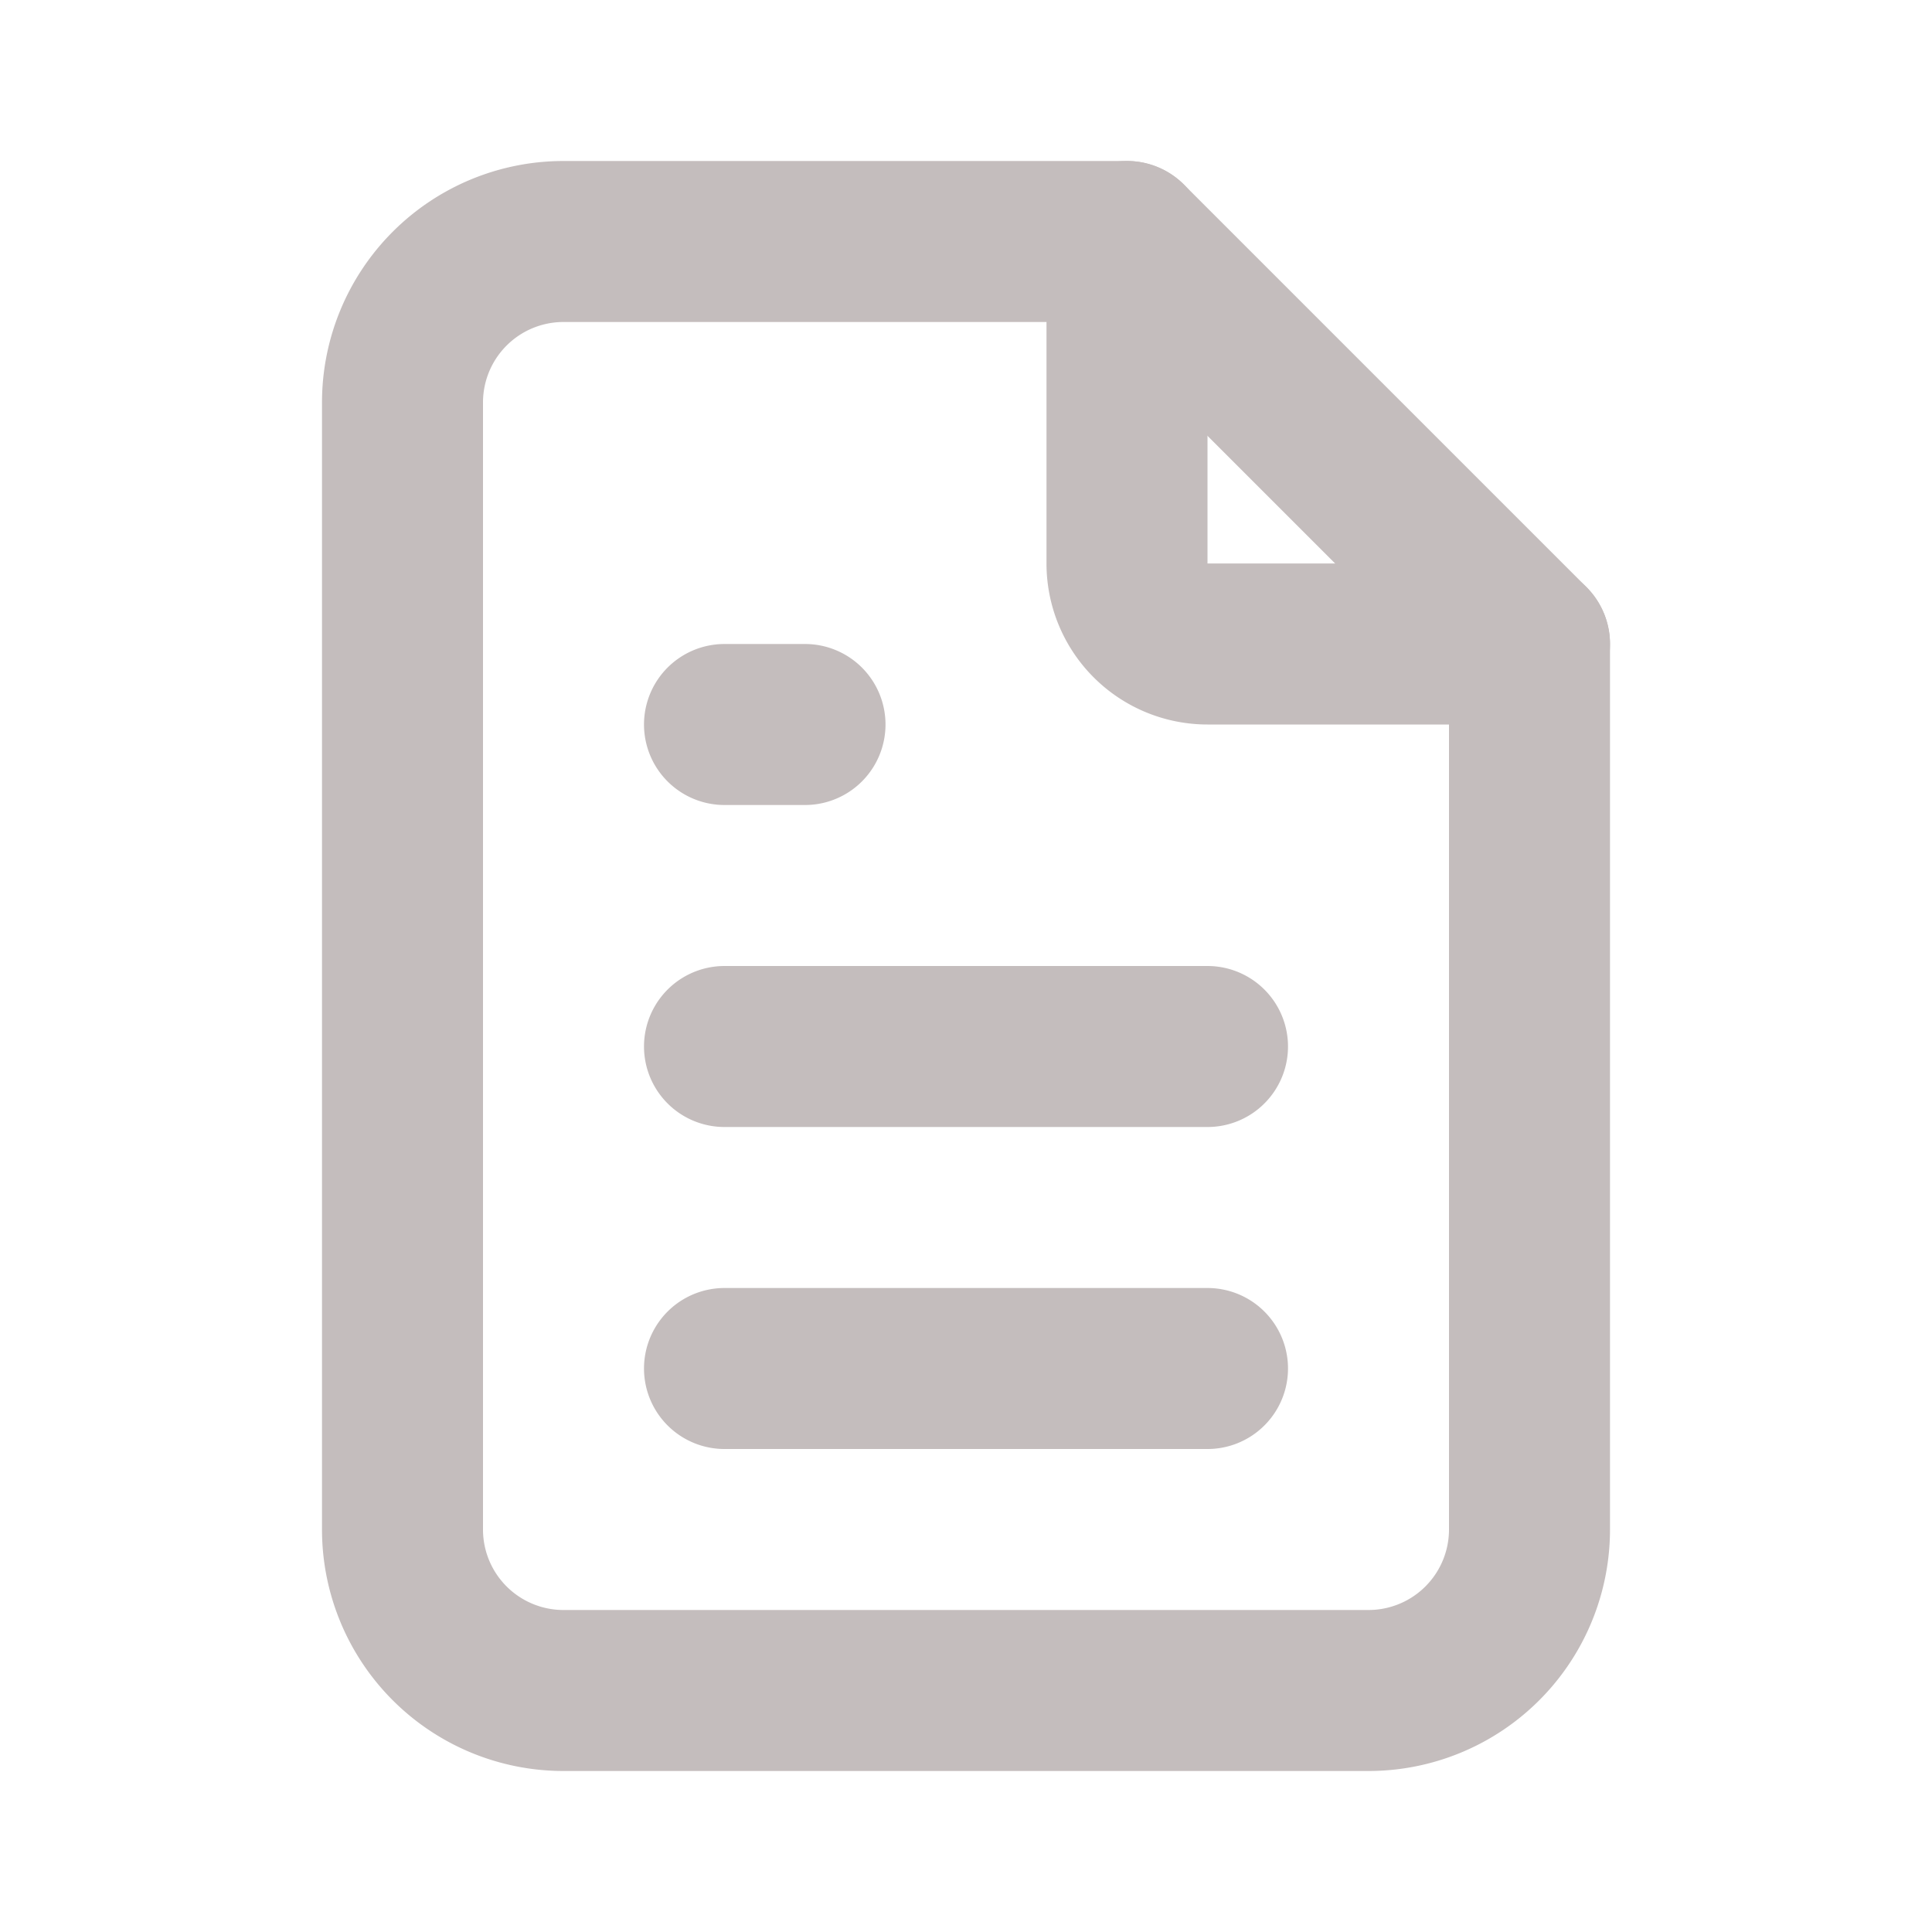 <svg xmlns="http://www.w3.org/2000/svg" width="32" height="32" viewBox="0 0 24 24"><g fill="none" stroke="#c4bdbd" stroke-linecap="round" stroke-linejoin="round" stroke-width="2"><path d="M14 3v4a1 1 0 0 0 1 1h4"/><path d="M17 21H7a2 2 0 0 1-2-2V5a2 2 0 0 1 2-2h7l5 5v11a2 2 0 0 1-2 2zM9 9h1m-1 4h6m-6 4h6"/></g></svg>